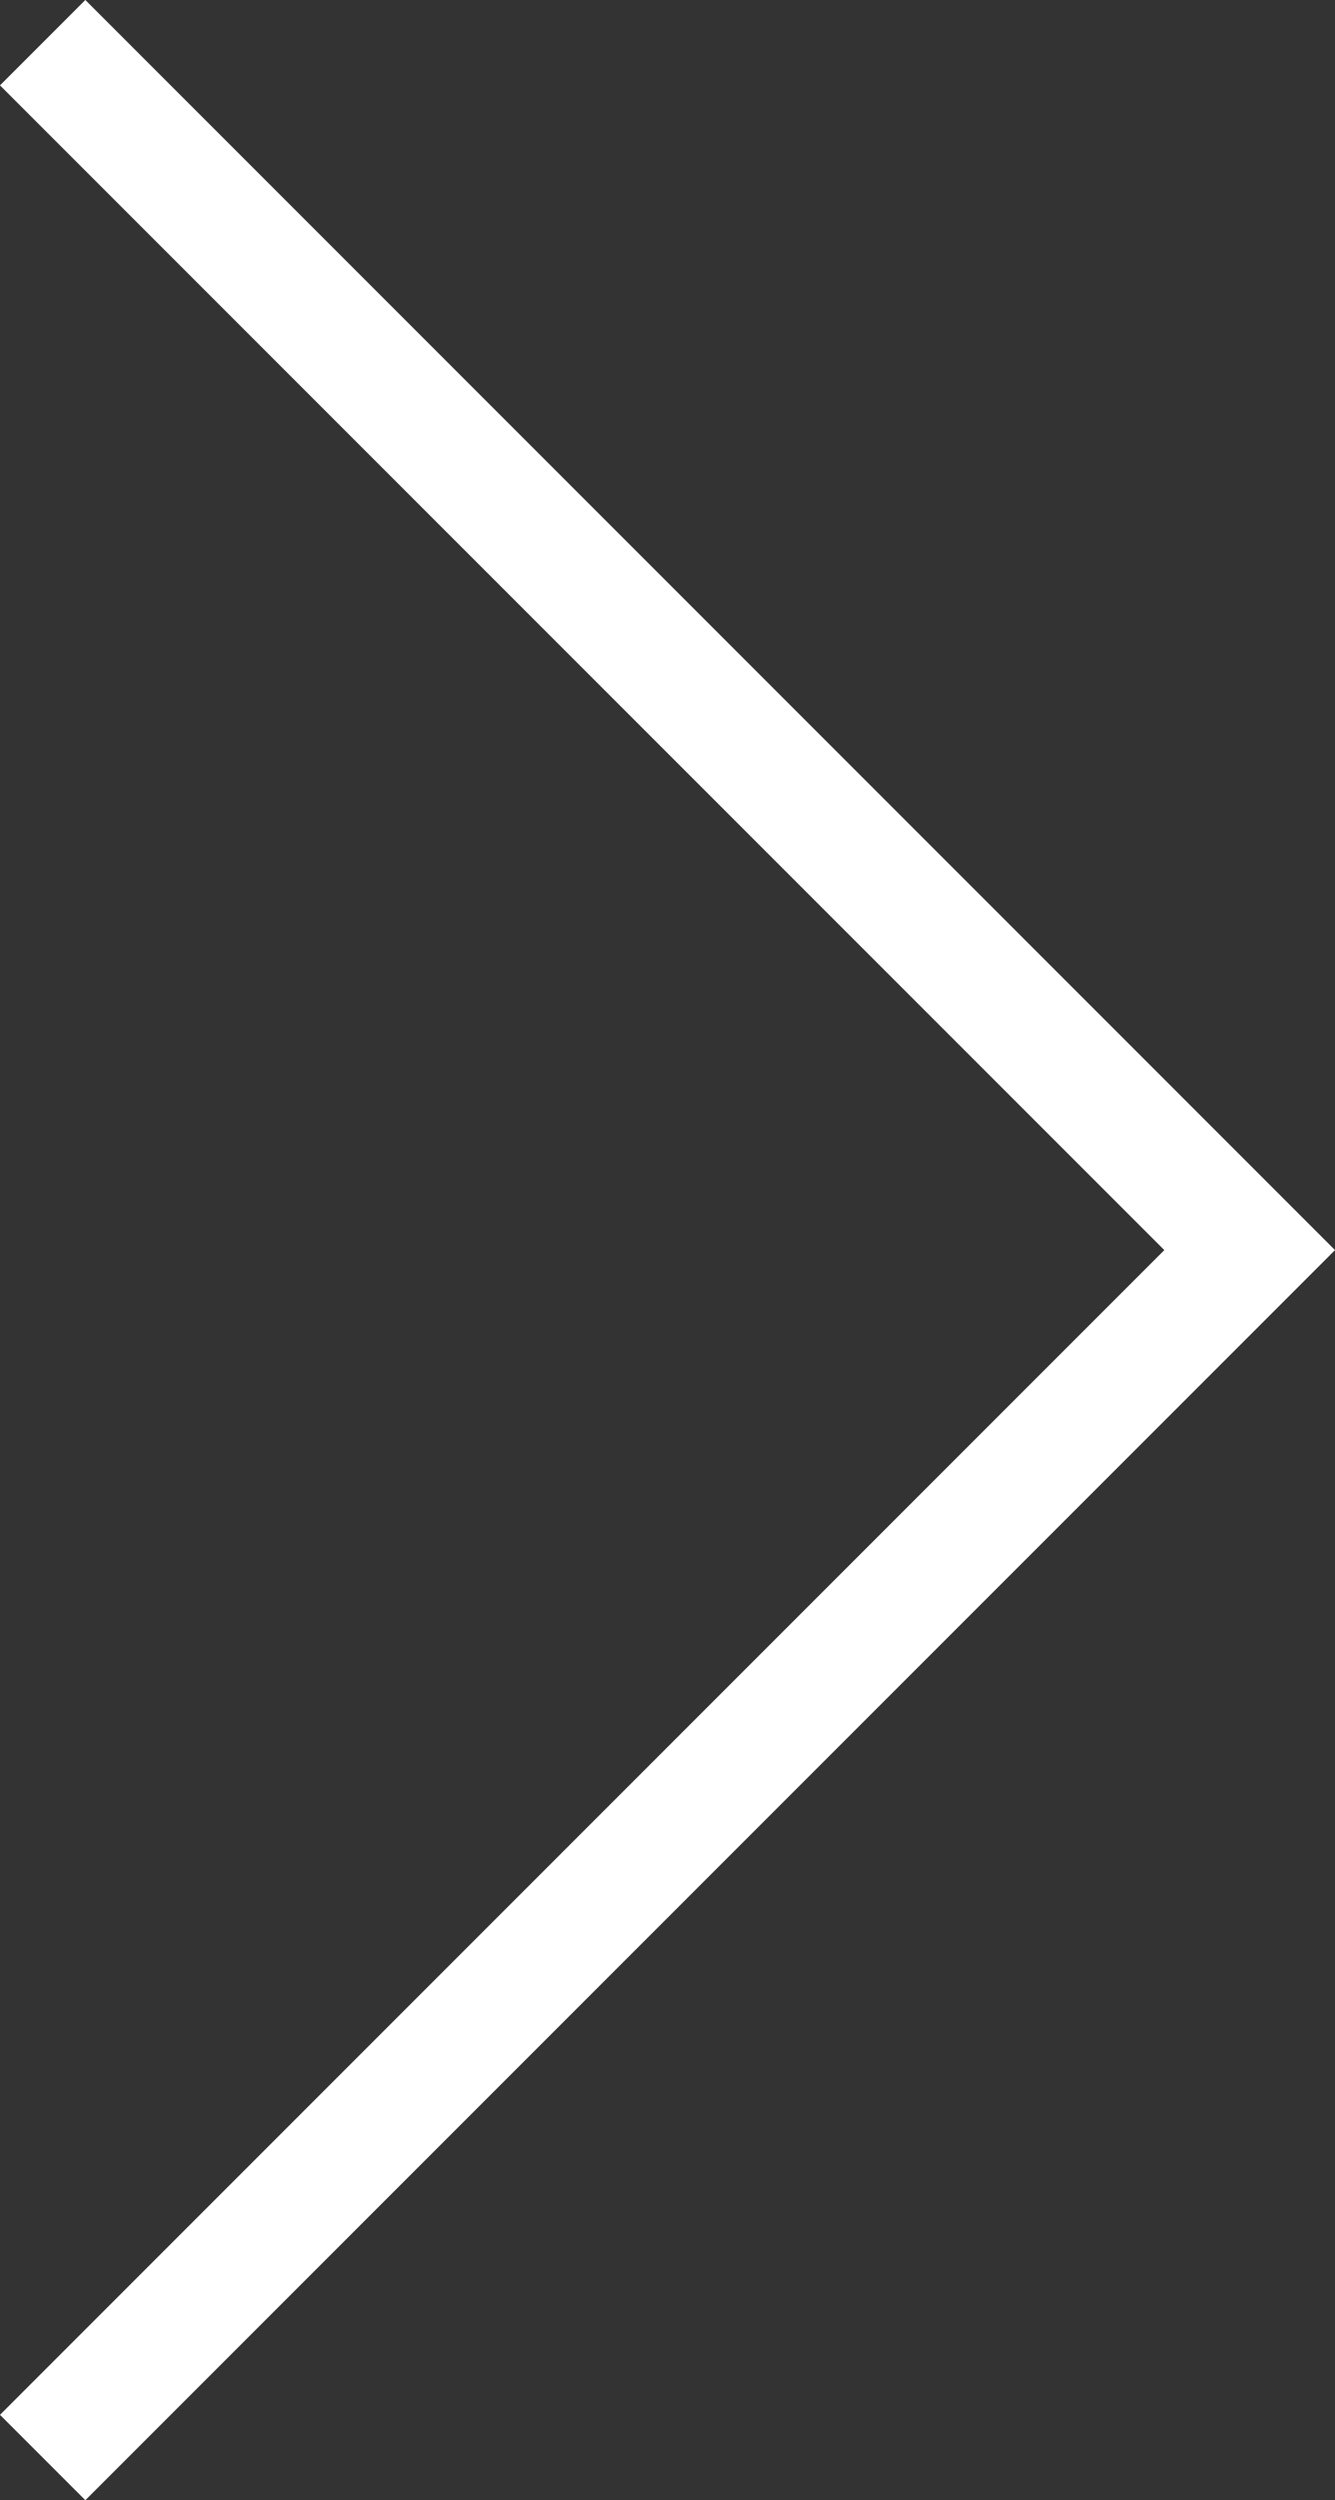<svg xmlns="http://www.w3.org/2000/svg" width="22.121" height="41.414"><rect width="100%" height="100%" fill="#333333" stroke="none"/><path d="M.707 40.707l20-20-20-20" fill="none" stroke="#fff" stroke-width="2"/></svg>